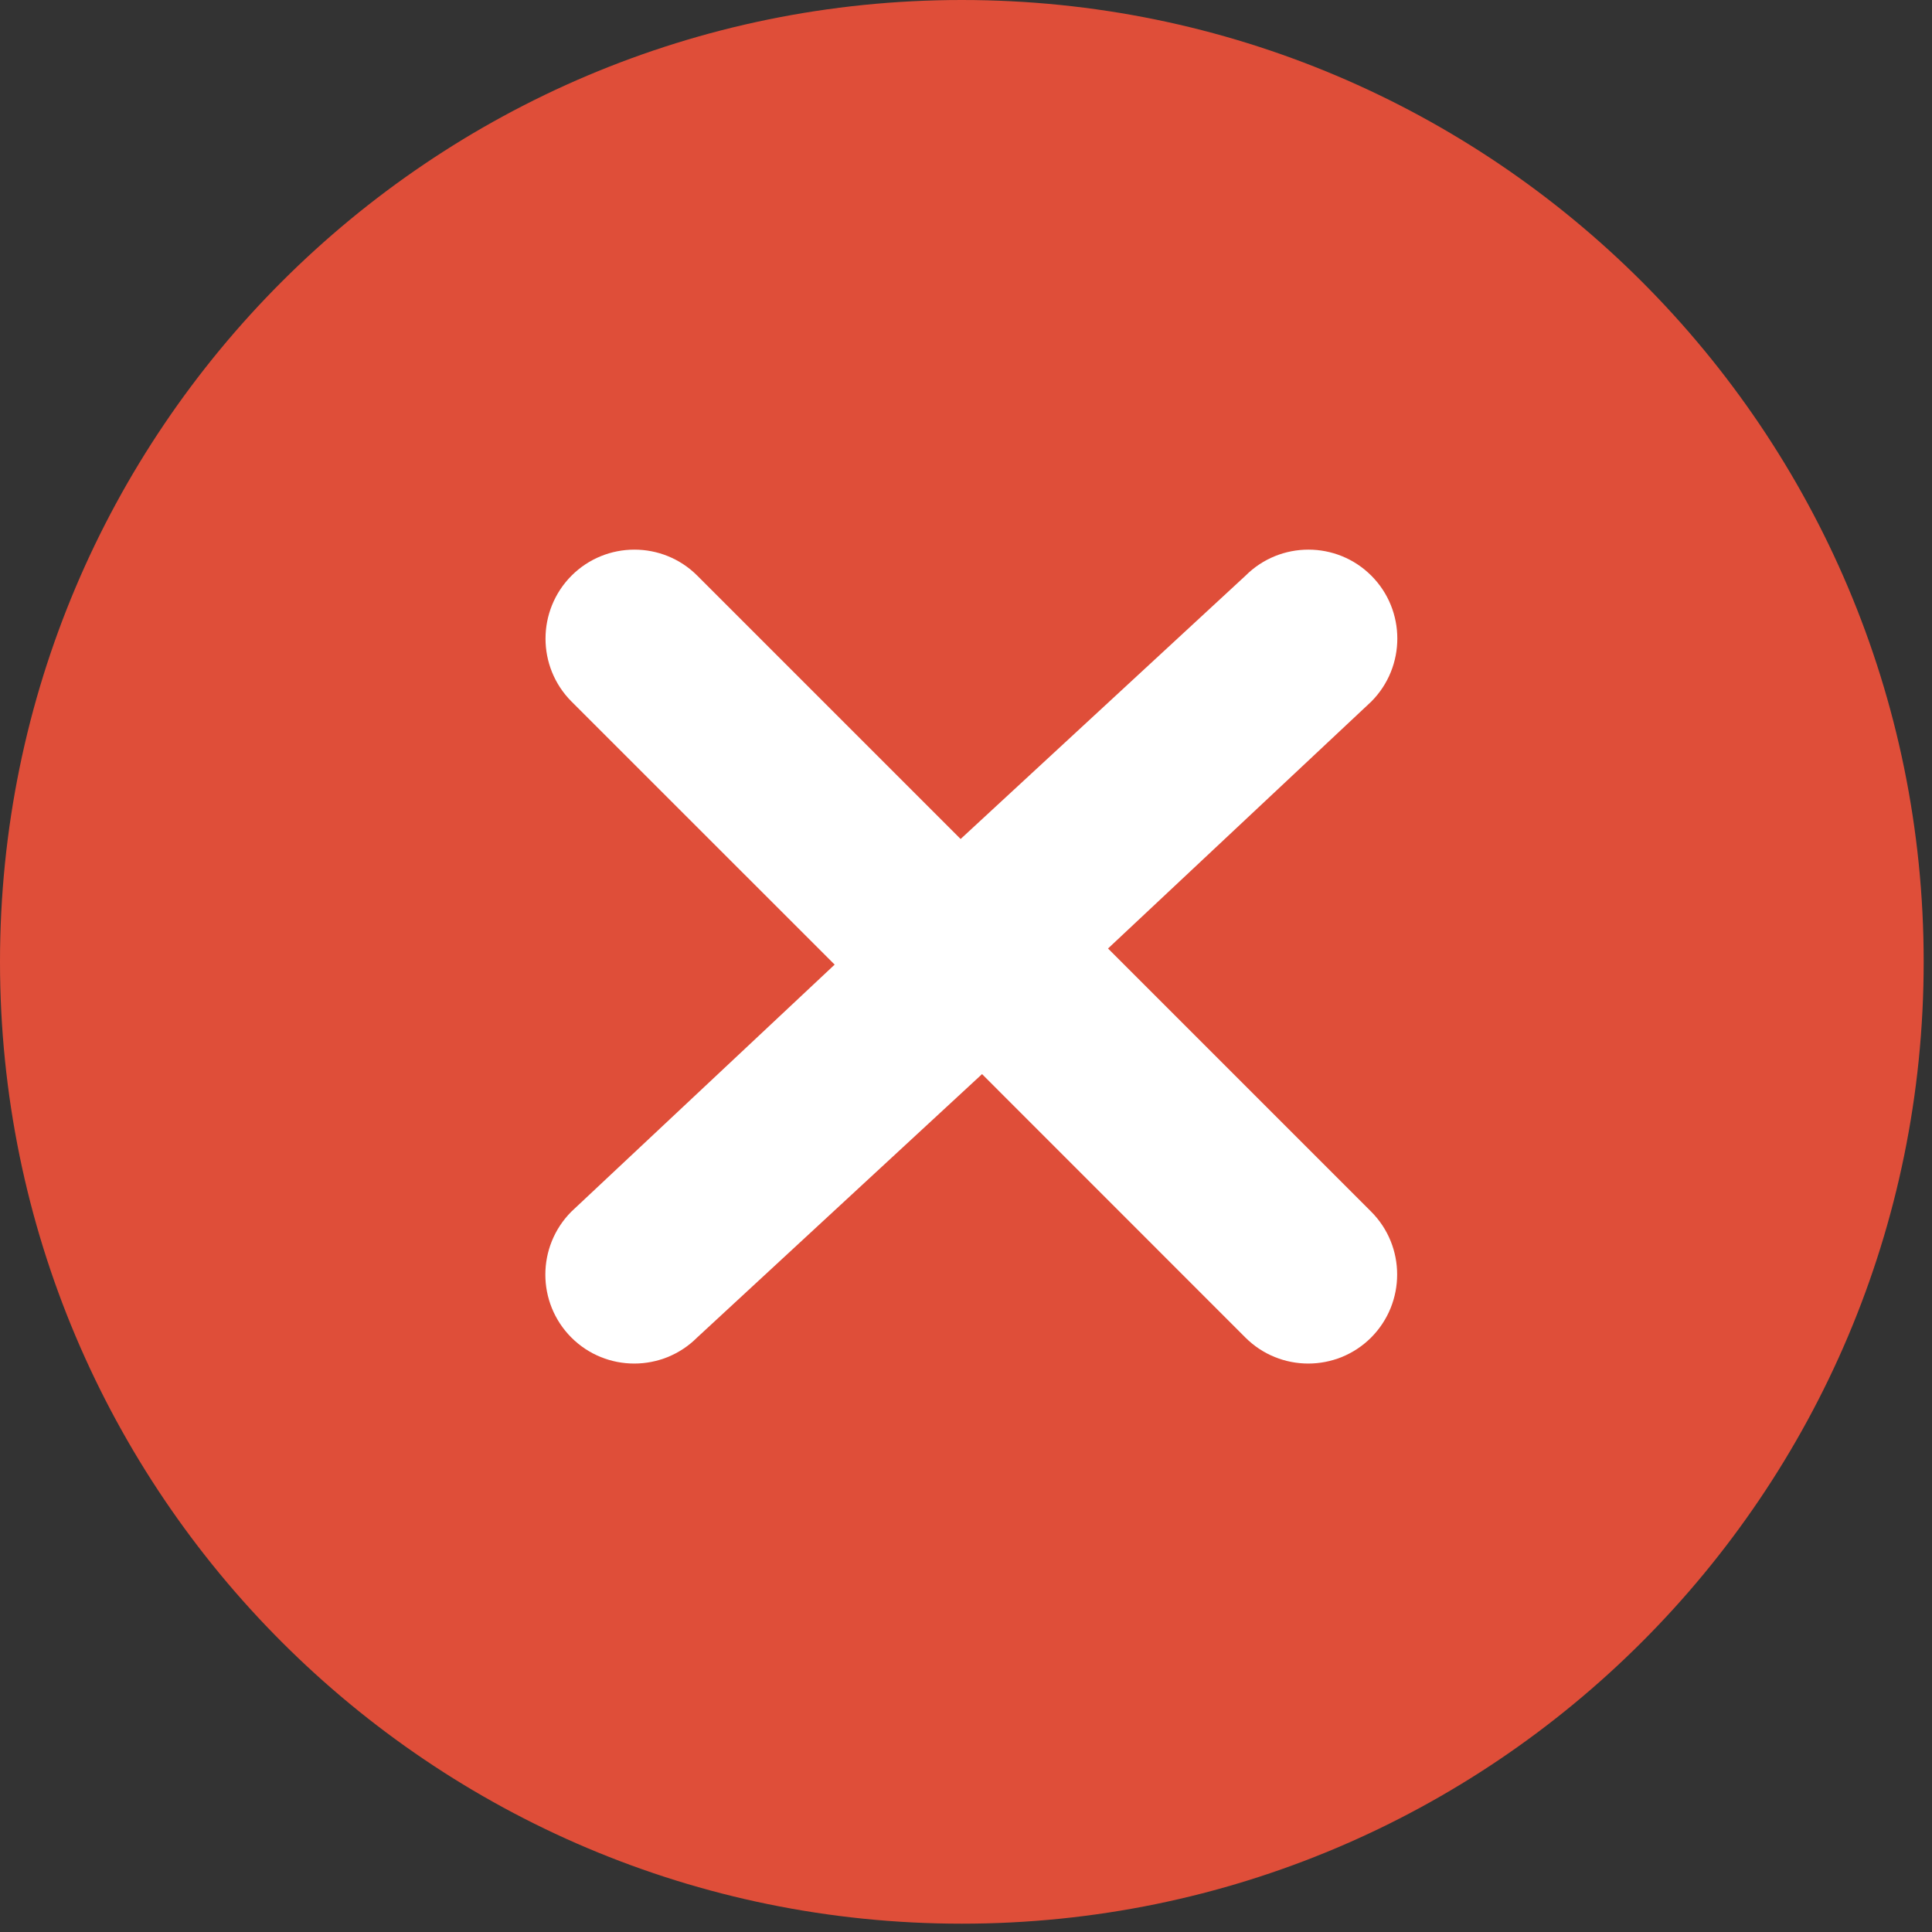 <svg width="23" height="23" viewBox="0 0 23 23" fill="none" xmlns="http://www.w3.org/2000/svg">
<rect x="0" y="0" width="23" height="23" fill="#333333" stroke="none"/>
<path d="M11.45 22.901C17.774 22.901 22.901 17.774 22.901 11.45C22.901 5.127 17.774 0 11.45 0C5.127 0 0 5.127 0 11.45C0 17.774 5.127 22.901 11.45 22.901Z" fill="#DF4E39"/>
<path d="M11.436 12.546C11.164 12.546 10.894 12.442 10.688 12.235L6.804 8.352C6.391 7.938 6.391 7.268 6.804 6.853C7.217 6.44 7.888 6.44 8.301 6.853L11.436 9.988L14.828 6.853C15.241 6.44 15.912 6.44 16.325 6.853C16.738 7.266 16.738 7.937 16.325 8.352L12.185 12.235C11.978 12.442 11.708 12.546 11.436 12.546Z" fill="white"/>
<path d="M11.691 10.229C11.963 10.229 12.233 10.334 12.439 10.54L16.323 14.424C16.736 14.837 16.736 15.508 16.323 15.923C15.91 16.336 15.239 16.336 14.826 15.923L11.691 12.787L8.299 15.923C7.886 16.336 7.215 16.336 6.802 15.923C6.389 15.509 6.389 14.839 6.802 14.424L10.942 10.54C11.149 10.334 11.419 10.229 11.691 10.229Z" fill="white"/>
</svg>
